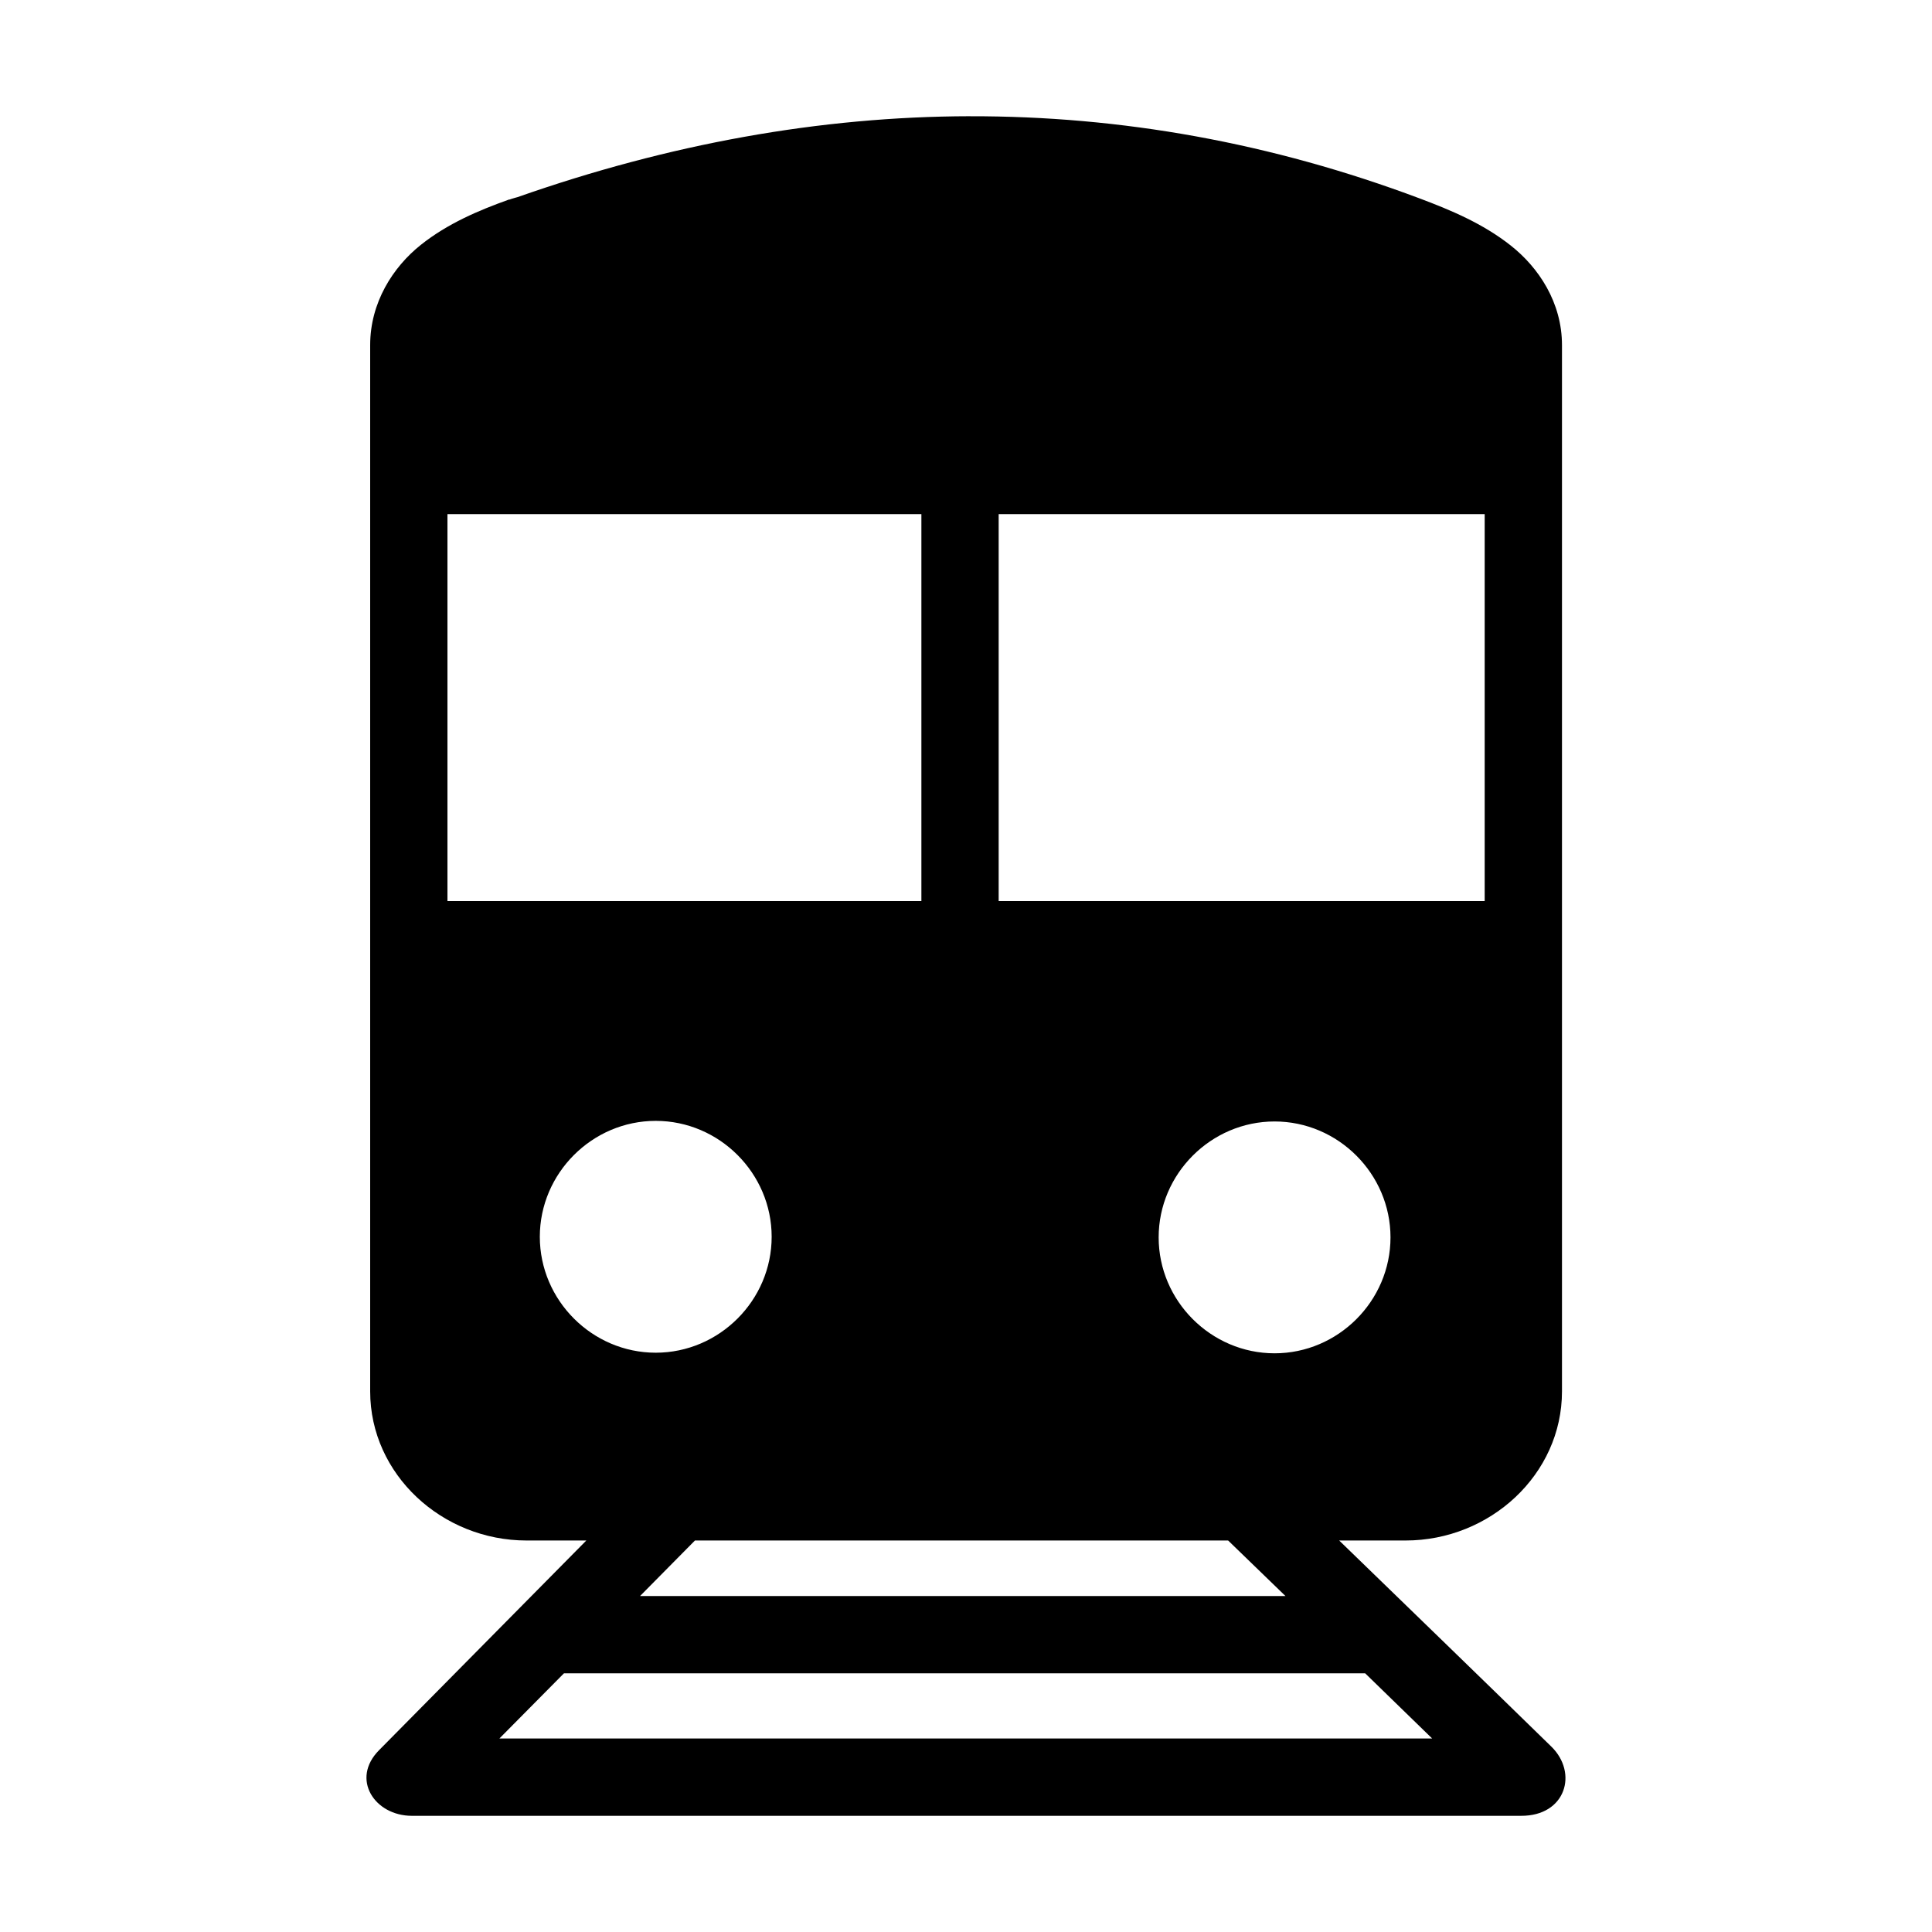 <?xml version="1.0" encoding="UTF-8"?>
<svg xmlns="http://www.w3.org/2000/svg" width="100pt" height="100pt" viewBox="0 0 100 100">
  <path d="m50.191 6.016c-7.758 0.016-15.578 1.438-23.406 4.188-0.07 0.023-0.148 0.035-0.219 0.062-0.062 0.016-0.125 0.039-0.188 0.062-0.012 0.004-0.023-0.004-0.031 0-1.574 0.562-3.176 1.242-4.562 2.344-1.449 1.152-2.625 2.992-2.625 5.188v6.594 0.156 0.188 47.219c0 4.305 3.727 7.719 8.094 7.719h3.094l-10.719 10.844c-1.5 1.5-0.238 3.406 1.688 3.406h57.406c2.324 0.016 2.977-2.227 1.562-3.594-3.672-3.586-7.312-7.109-10.969-10.656h3.438c4.367 0 8.094-3.414 8.094-7.719v-54.156c0-2.203-1.207-4.016-2.656-5.156-1.445-1.141-3.117-1.836-4.719-2.438-7.672-2.879-15.449-4.266-23.281-4.25zm-27.031 20.594h24.531v20.031h-24.531zm28.531 0h25.156v20.031h-25.156zm-17.75 31.406c3.289 0 6 2.711 6 6s-2.711 6-6 6c-3.289 0-6-2.711-6-6s2.711-6 6-6zm32.031 0.031c3.289 0 6 2.711 6 6s-2.711 6-6 6c-3.289 0-6-2.711-6-6s2.711-6 6-6zm-30 21.688h27.594l2.969 2.875h-33.406zm-6.781 6.875h41.469l3.469 3.375h-48.281z" fill-rule="evenodd"></path>
</svg>
